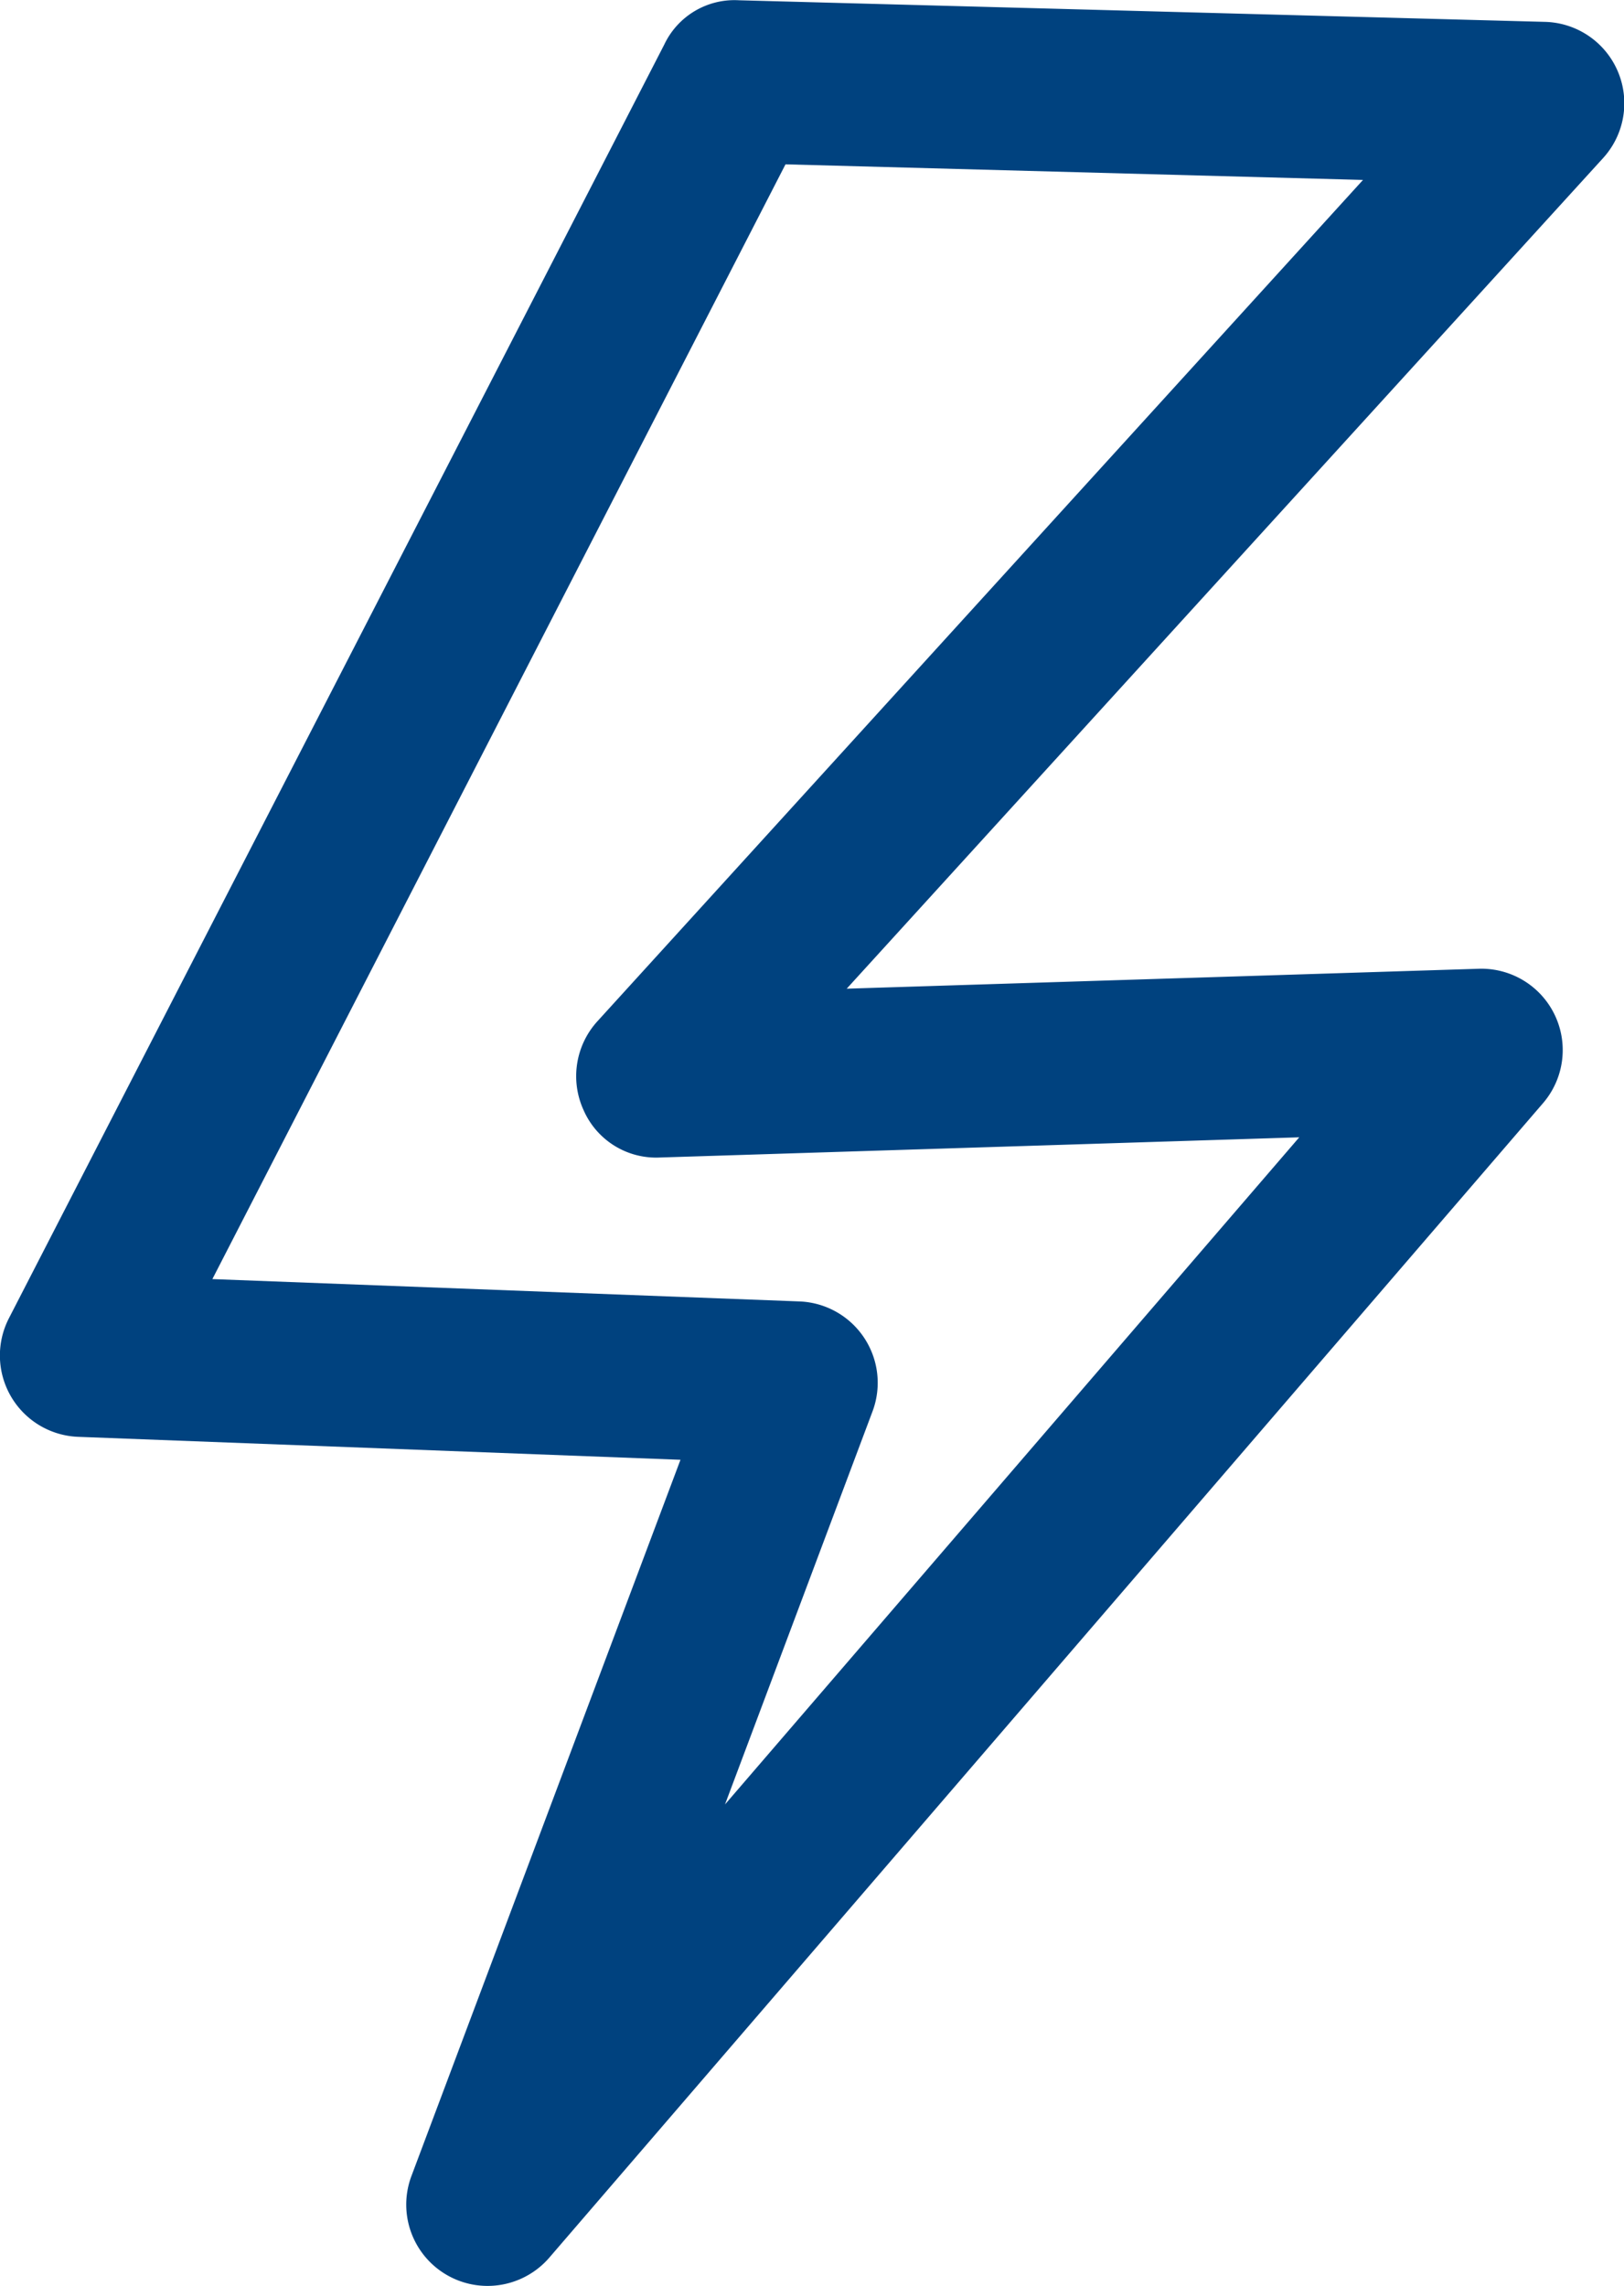<svg id="Group_27" data-name="Group 27" xmlns="http://www.w3.org/2000/svg" xmlns:xlink="http://www.w3.org/1999/xlink" width="30.09" height="42.341" viewBox="0 0 30.09 42.341">
  <defs>
    <clipPath id="clip-path">
      <rect id="Rectangle_34" data-name="Rectangle 34" width="30.09" height="42.341" fill="#00427f"/>
    </clipPath>
  </defs>
  <g id="Group_26" data-name="Group 26" transform="translate(0 0)" clip-path="url(#clip-path)">
    <path id="Path_16" data-name="Path 16" d="M9.035,42.341a1.506,1.506,0,0,1-1.412-2.035l4.985-13.267L1.451,26.614a1.508,1.508,0,0,1-1.284-2.2L12.309.823A1.438,1.438,0,0,1,13.691.005l14.93.4A1.508,1.508,0,0,1,29.7,2.931L15.688,18.313,27.4,17.944a1.507,1.507,0,0,1,1.19,2.489L10.178,41.817a1.511,1.511,0,0,1-1.143.524m-5.1-18.649,10.879.414a1.508,1.508,0,0,1,1.353,2.035l-2.734,7.282,10.64-12.357-11.842.374a1.467,1.467,0,0,1-1.418-.877,1.511,1.511,0,0,1,.254-1.644L25.254,3.333l-10.7-.289Z" transform="translate(0 0)" fill="#00427f"/>
  </g>
</svg>
